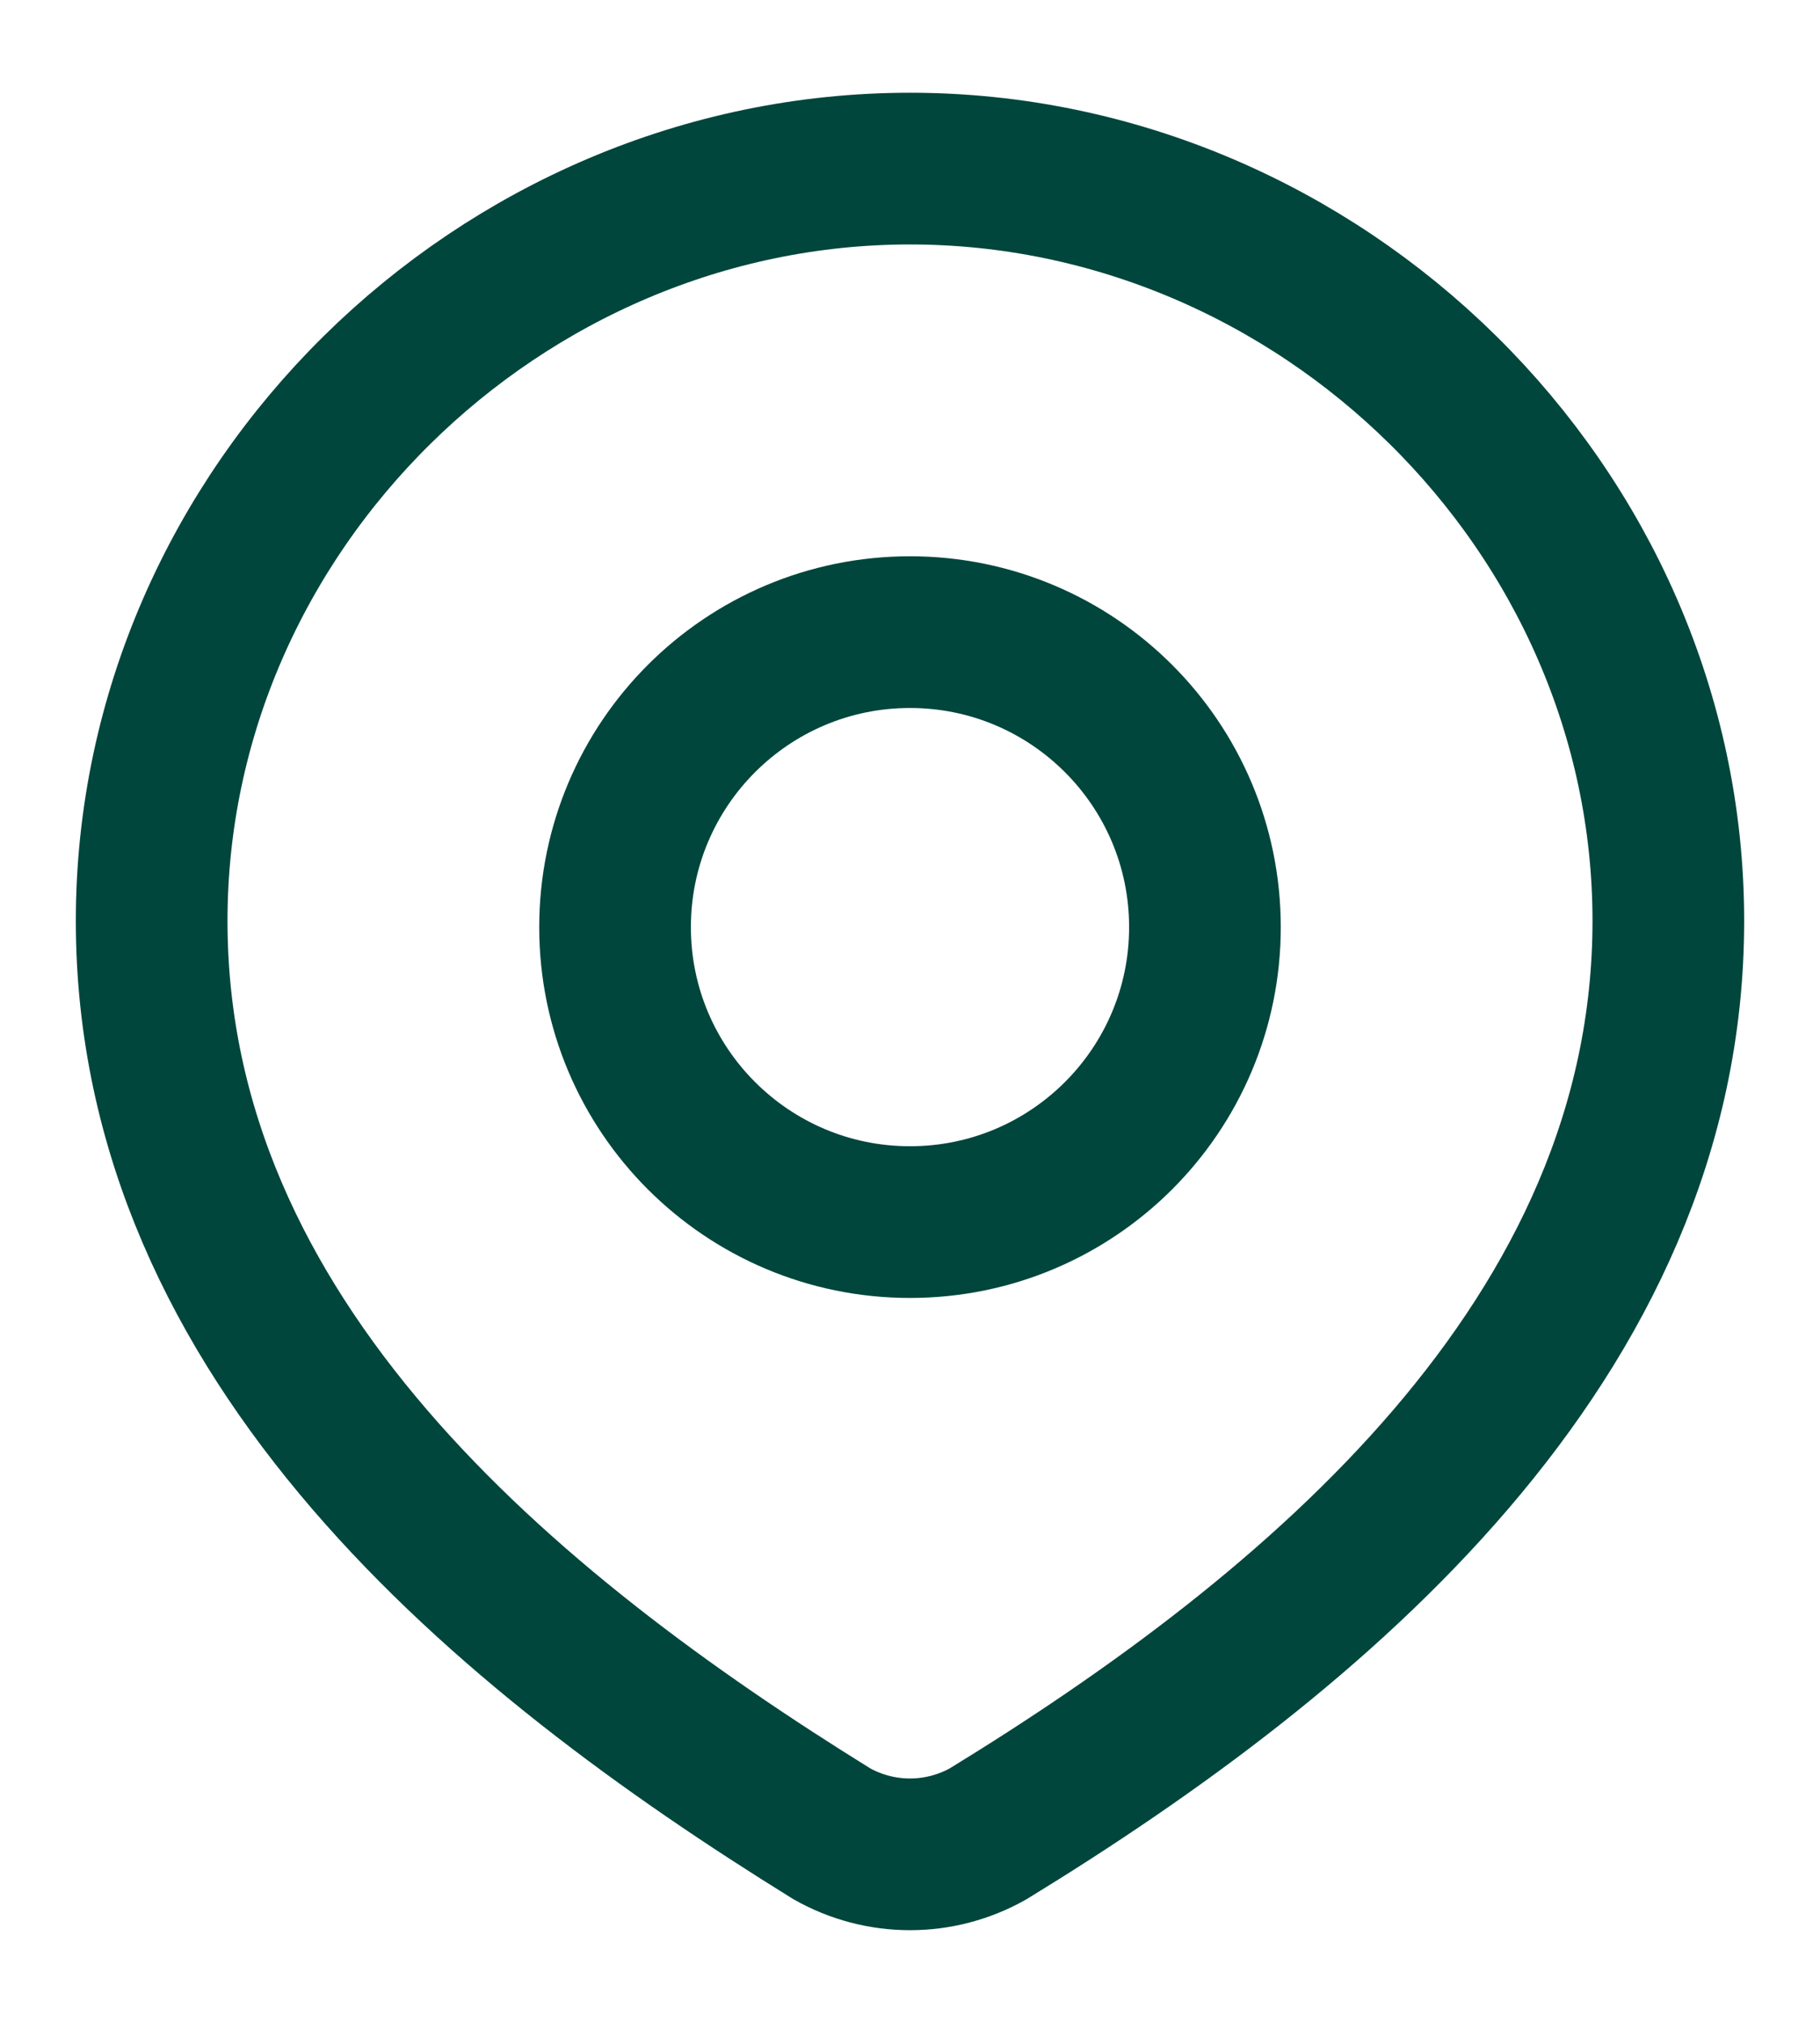 <svg width="18" height="20" fill="none" xmlns="http://www.w3.org/2000/svg"><path d="M11.917 9.167C11.917 10.777 10.611 12.083 9 12.083C7.389 12.083 6.083 10.777 6.083 9.167C6.083 7.556 7.389 6.25 9 6.25C10.611 6.25 11.917 7.556 11.917 9.167Z" stroke="#00463c" stroke-width="1.5"/><path d="M9 1.667C13.059 1.667 16.5 5.028 16.5 9.105C16.5 13.247 13.003 16.154 9.773 18.131C9.537 18.264 9.271 18.334 9 18.334C8.729 18.334 8.463 18.264 8.227 18.131C5.003 16.135 1.5 13.262 1.5 9.105C1.5 5.028 4.941 1.667 9 1.667Z" stroke="#00463c" stroke-width="1.5"/></svg>